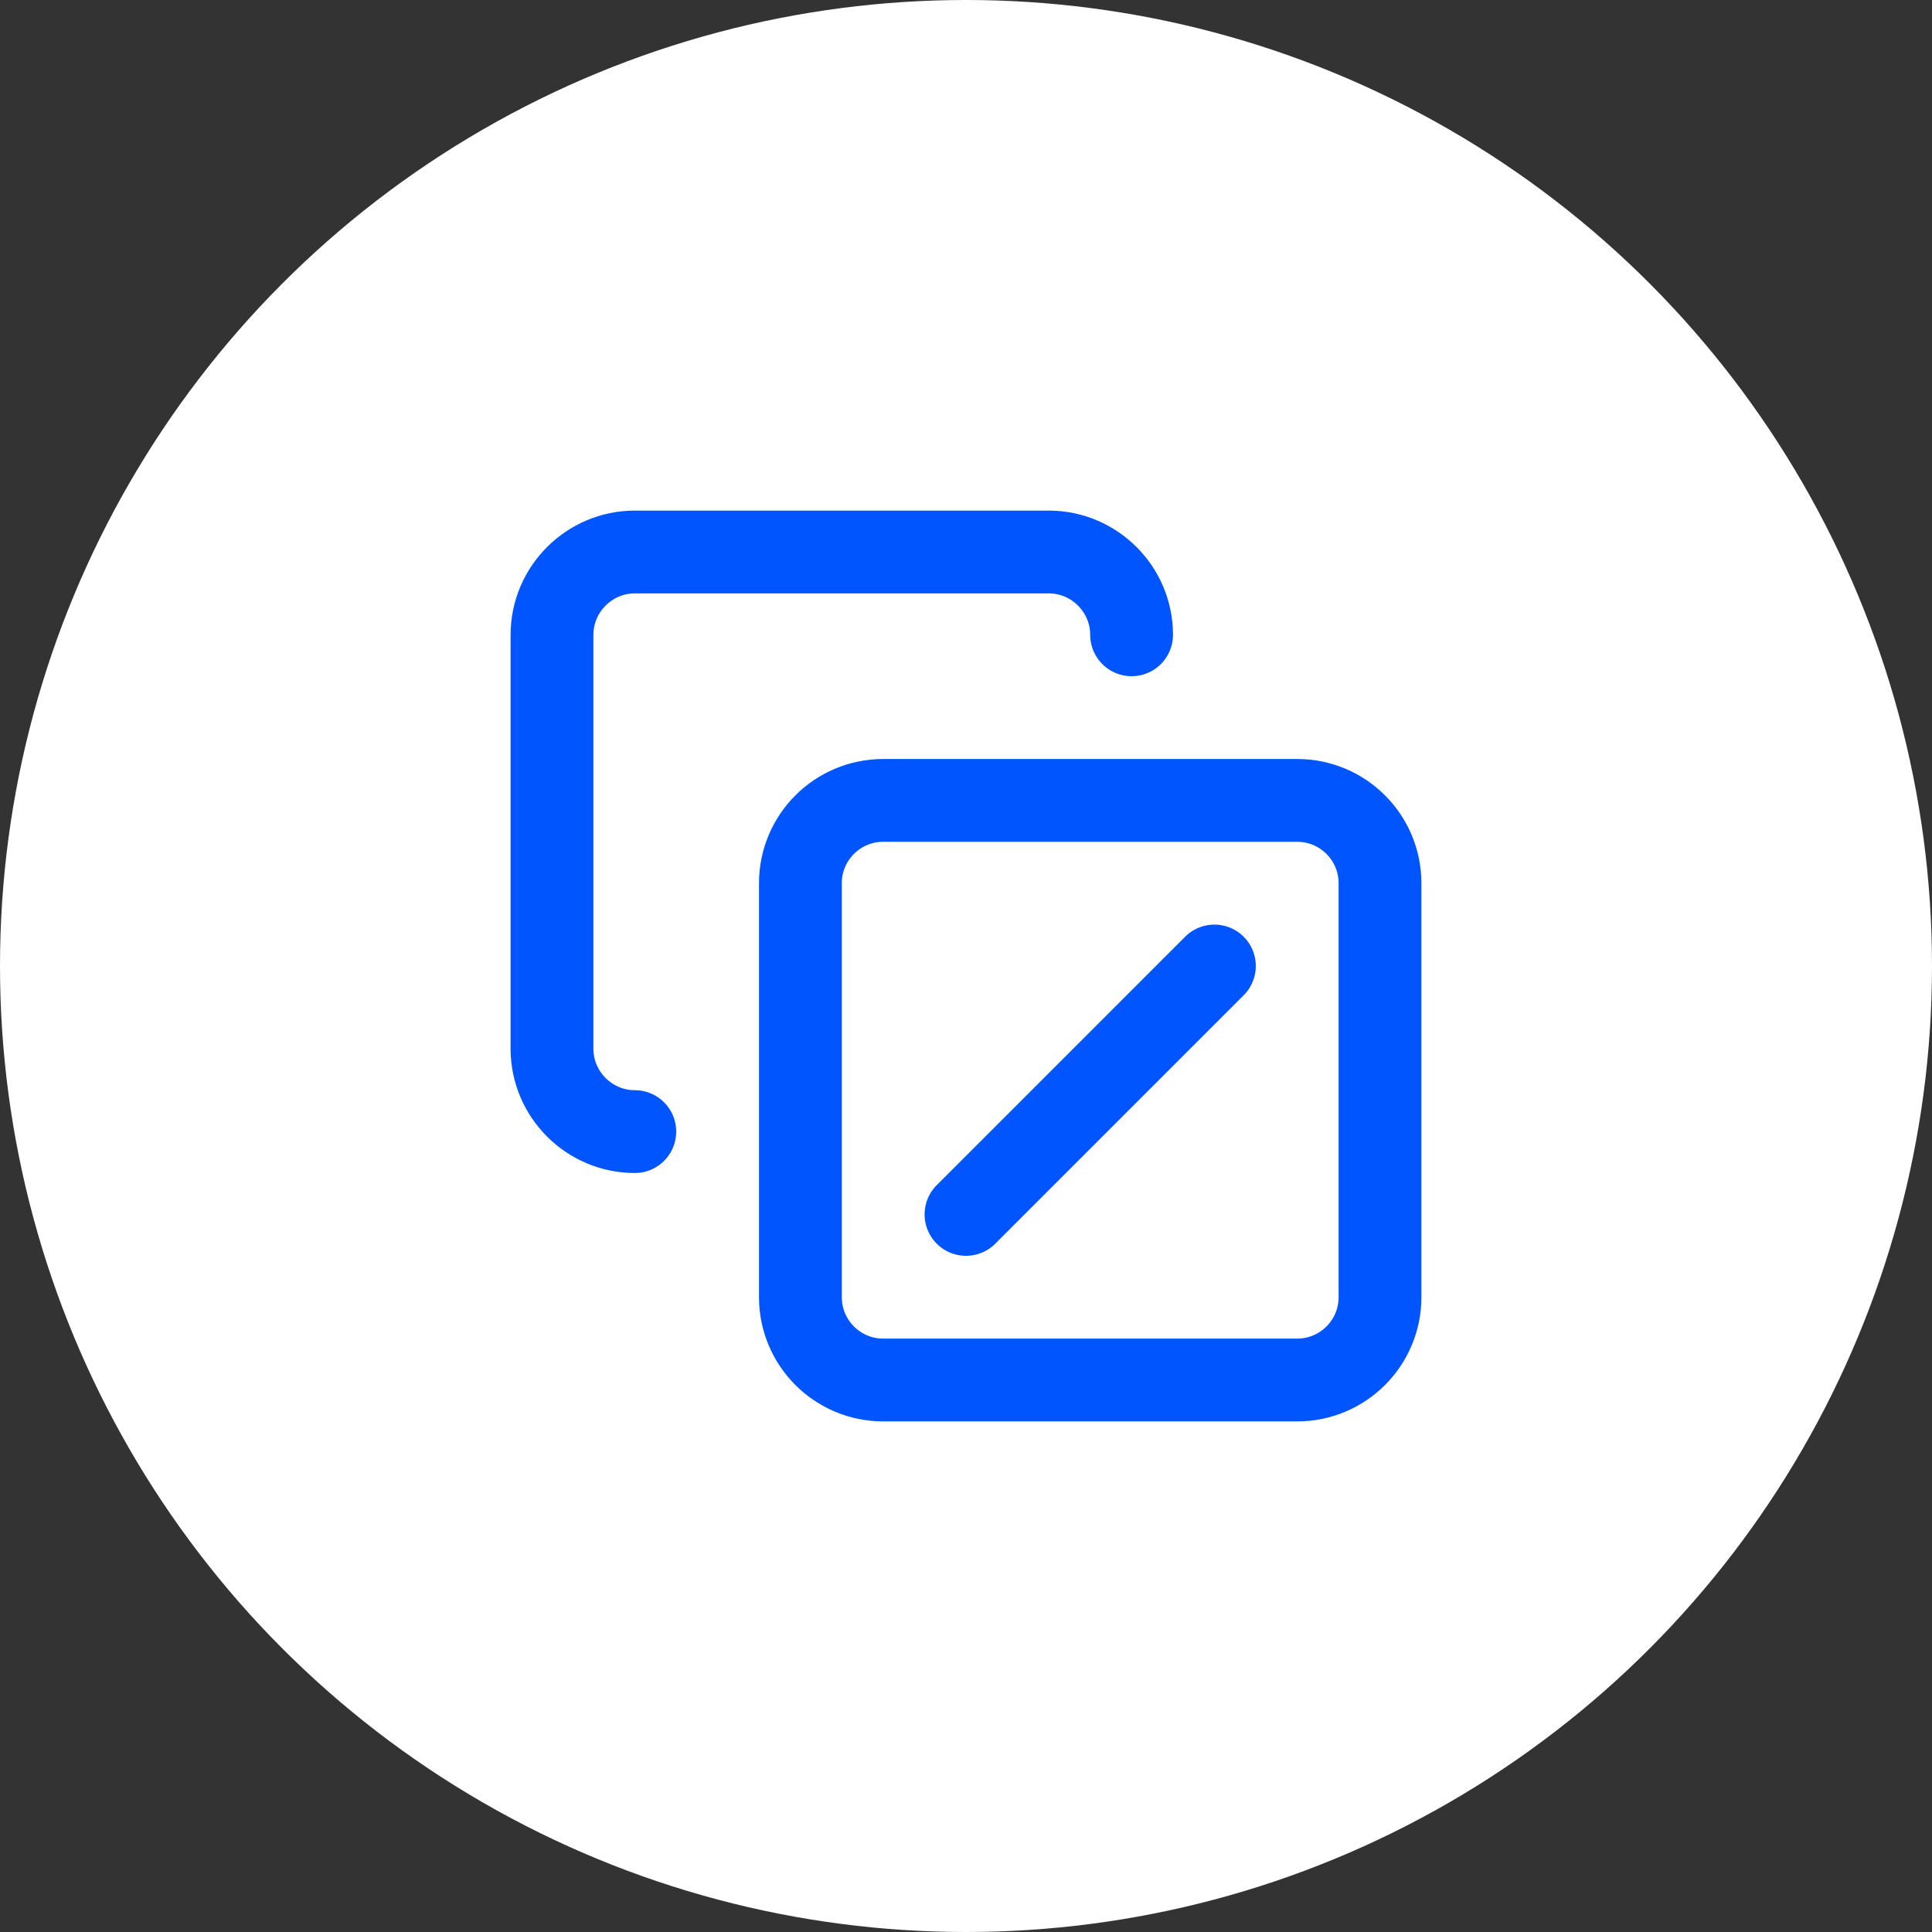 <svg width="35" height="35" viewBox="0 0 35 35" fill="none" xmlns="http://www.w3.org/2000/svg">
<rect x="0" y="0" width="35" height="35" fill="#333333" stroke="none"/>
<circle cx="17.5" cy="17.5" r="17.5" fill="white"/>
<path d="M17.5 22L22 17.5" stroke="#0055FE" stroke-width="1.5" stroke-linecap="round" stroke-linejoin="round"/>
<path d="M23.5 14.5H16C15.172 14.5 14.5 15.172 14.5 16V23.5C14.5 24.328 15.172 25 16 25H23.5C24.328 25 25 24.328 25 23.5V16C25 15.172 24.328 14.5 23.5 14.5Z" stroke="#0055FE" stroke-width="1.5" stroke-linecap="round" stroke-linejoin="round"/>
<path d="M11.5 20.5C10.675 20.5 10 19.825 10 19V11.5C10 10.675 10.675 10 11.5 10H19C19.825 10 20.5 10.675 20.5 11.5" stroke="#0055FE" stroke-width="1.5" stroke-linecap="round" stroke-linejoin="round"/>
</svg>
